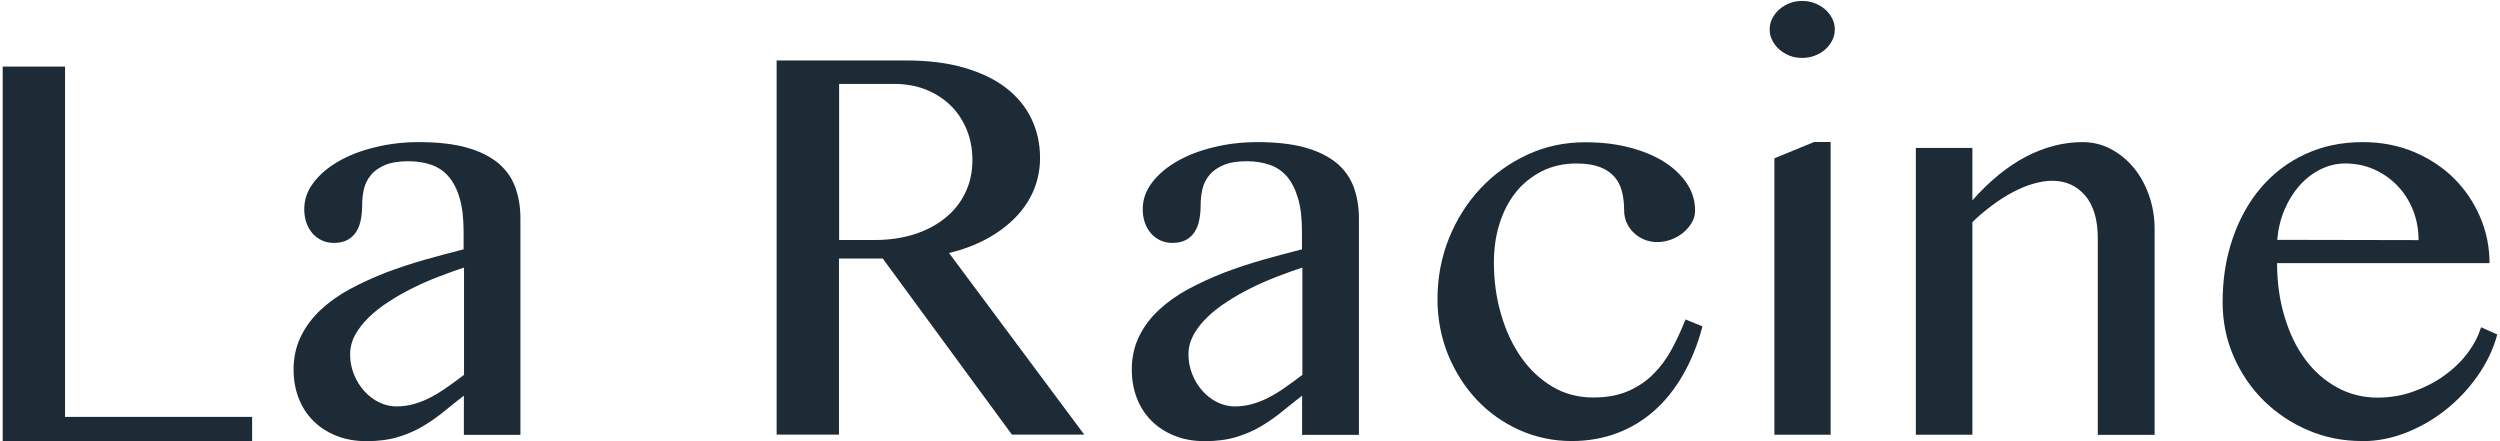<?xml version="1.0" encoding="UTF-8"?>
<svg xmlns="http://www.w3.org/2000/svg" width="306" height="54" viewBox="0 0 306 54" fill="none">
  <path d="M56.779 32.757C55.779 33.082 54.744 33.458 53.675 33.868C52.607 34.278 51.555 34.739 50.52 35.252C49.486 35.765 48.519 36.312 47.586 36.927C46.653 37.525 45.839 38.157 45.144 38.841C44.431 39.525 43.889 40.242 43.465 40.994C43.057 41.763 42.854 42.549 42.854 43.387C42.854 44.241 43.007 45.044 43.329 45.831C43.634 46.6 44.058 47.283 44.584 47.864C45.11 48.445 45.703 48.907 46.382 49.231C47.06 49.573 47.773 49.744 48.502 49.744C49.282 49.744 50.029 49.642 50.724 49.436C51.419 49.231 52.115 48.958 52.776 48.599C53.438 48.257 54.099 47.847 54.761 47.369C55.422 46.907 56.101 46.412 56.796 45.882V32.774L56.779 32.757ZM63.716 53.23H56.779V48.428C55.948 49.06 55.151 49.71 54.354 50.359C53.556 51.009 52.708 51.607 51.792 52.154C50.877 52.7 49.859 53.145 48.739 53.487C47.62 53.828 46.331 53.999 44.855 53.999C43.498 53.999 42.26 53.777 41.158 53.333C40.055 52.889 39.105 52.273 38.325 51.487C37.545 50.701 36.951 49.778 36.544 48.702C36.137 47.642 35.934 46.48 35.934 45.232C35.934 43.728 36.239 42.379 36.833 41.165C37.426 39.952 38.24 38.875 39.258 37.918C40.293 36.961 41.48 36.107 42.854 35.372C44.228 34.637 45.686 33.97 47.213 33.372C48.756 32.791 50.334 32.261 51.962 31.8C53.59 31.339 55.185 30.911 56.745 30.518V28.331C56.745 26.741 56.593 25.392 56.27 24.298C55.965 23.204 55.507 22.315 54.93 21.632C54.354 20.948 53.641 20.47 52.81 20.179C51.979 19.889 51.046 19.735 49.995 19.735C48.824 19.735 47.874 19.889 47.145 20.196C46.416 20.504 45.822 20.897 45.415 21.41C44.991 21.905 44.703 22.486 44.55 23.119C44.397 23.768 44.33 24.417 44.33 25.067C44.33 25.682 44.279 26.263 44.177 26.827C44.075 27.391 43.906 27.887 43.634 28.314C43.38 28.741 43.023 29.083 42.583 29.339C42.142 29.596 41.565 29.732 40.869 29.732C40.327 29.732 39.835 29.63 39.394 29.425C38.953 29.22 38.563 28.929 38.24 28.553C37.918 28.177 37.664 27.75 37.494 27.237C37.324 26.741 37.24 26.195 37.24 25.596C37.24 24.434 37.613 23.358 38.376 22.349C39.139 21.341 40.157 20.487 41.429 19.752C42.701 19.017 44.194 18.436 45.907 18.026C47.62 17.599 49.418 17.394 51.301 17.394C53.59 17.394 55.524 17.616 57.118 18.06C58.696 18.504 59.968 19.137 60.952 19.94C61.919 20.743 62.631 21.734 63.055 22.879C63.479 24.041 63.699 25.306 63.699 26.707V53.23H63.716Z" fill="#1D2B37"></path>
  <path d="M159.394 32.757C158.393 33.082 157.358 33.458 156.29 33.868C155.221 34.278 154.17 34.739 153.135 35.252C152.1 35.765 151.134 36.312 150.201 36.927C149.268 37.525 148.454 38.157 147.758 38.841C147.046 39.525 146.503 40.242 146.079 40.994C145.672 41.763 145.468 42.549 145.468 43.387C145.468 44.224 145.621 45.044 145.943 45.831C146.249 46.6 146.673 47.283 147.199 47.864C147.724 48.445 148.318 48.907 148.996 49.231C149.675 49.573 150.387 49.744 151.117 49.744C151.897 49.744 152.643 49.642 153.339 49.436C154.034 49.231 154.729 48.958 155.391 48.599C156.052 48.257 156.714 47.847 157.375 47.369C158.037 46.907 158.715 46.412 159.411 45.882V32.774L159.394 32.757ZM166.331 53.23H159.377V48.428C158.563 49.06 157.749 49.71 156.951 50.359C156.154 51.009 155.306 51.607 154.39 52.154C153.474 52.7 152.457 53.145 151.337 53.487C150.218 53.828 148.929 53.999 147.453 53.999C146.096 53.999 144.858 53.777 143.755 53.333C142.653 52.889 141.703 52.273 140.923 51.487C140.143 50.701 139.549 49.778 139.142 48.702C138.735 47.642 138.531 46.48 138.531 45.232C138.531 43.728 138.837 42.379 139.43 41.165C140.024 39.952 140.838 38.875 141.873 37.918C142.907 36.961 144.095 36.107 145.468 35.372C146.842 34.637 148.301 33.97 149.828 33.372C151.371 32.791 152.948 32.261 154.577 31.8C156.205 31.339 157.799 30.911 159.36 30.518V28.331C159.36 26.741 159.207 25.392 158.885 24.298C158.563 23.204 158.122 22.315 157.545 21.632C156.968 20.948 156.256 20.47 155.425 20.179C154.594 19.889 153.661 19.735 152.626 19.735C151.456 19.735 150.506 19.889 149.777 20.196C149.047 20.504 148.471 20.897 148.047 21.41C147.623 21.905 147.334 22.486 147.182 23.119C147.029 23.768 146.961 24.417 146.961 25.067C146.961 25.682 146.91 26.263 146.808 26.827C146.707 27.391 146.537 27.887 146.266 28.314C146.011 28.741 145.655 29.083 145.214 29.339C144.773 29.596 144.196 29.732 143.501 29.732C142.958 29.732 142.466 29.63 142.025 29.425C141.584 29.22 141.194 28.929 140.872 28.553C140.55 28.177 140.295 27.75 140.126 27.237C139.956 26.741 139.871 26.195 139.871 25.596C139.871 24.434 140.244 23.358 141.008 22.349C141.771 21.341 142.789 20.487 144.061 19.752C145.333 19.017 146.825 18.436 148.538 18.026C150.252 17.599 152.049 17.394 153.932 17.394C156.222 17.394 158.156 17.616 159.75 18.06C161.327 18.504 162.599 19.137 163.583 19.94C164.55 20.743 165.262 21.734 165.686 22.879C166.111 24.041 166.331 25.306 166.331 26.707V53.23Z" fill="#1D2B37"></path>
  <path d="M192.385 53.984C190.112 53.984 187.975 53.522 185.973 52.634C183.972 51.728 182.225 50.498 180.749 48.925C179.274 47.353 178.103 45.507 177.238 43.405C176.39 41.286 175.949 39.03 175.949 36.638C175.949 33.972 176.424 31.477 177.357 29.153C178.307 26.828 179.596 24.778 181.241 23.035C182.886 21.291 184.803 19.924 186.991 18.916C189.179 17.908 191.52 17.412 194.03 17.412C195.981 17.412 197.779 17.617 199.424 18.044C201.069 18.472 202.494 19.053 203.681 19.805C204.868 20.557 205.801 21.445 206.48 22.471C207.158 23.496 207.48 24.59 207.48 25.769C207.48 26.299 207.345 26.794 207.073 27.256C206.802 27.717 206.446 28.127 206.022 28.486C205.581 28.828 205.089 29.118 204.546 29.323C203.986 29.529 203.444 29.631 202.867 29.631C202.239 29.631 201.68 29.512 201.171 29.289C200.679 29.067 200.238 28.76 199.882 28.401C199.526 28.042 199.254 27.632 199.068 27.17C198.881 26.709 198.796 26.247 198.796 25.769C198.796 24.966 198.711 24.197 198.542 23.496C198.372 22.795 198.067 22.18 197.626 21.667C197.185 21.155 196.591 20.745 195.845 20.454C195.082 20.163 194.132 20.01 192.962 20.01C191.384 20.01 189.959 20.334 188.704 20.967C187.449 21.616 186.38 22.471 185.515 23.564C184.65 24.658 183.989 25.94 183.531 27.41C183.073 28.879 182.853 30.451 182.853 32.109C182.853 34.348 183.141 36.484 183.735 38.483C184.311 40.483 185.142 42.243 186.194 43.747C187.246 45.251 188.535 46.447 190.027 47.336C191.52 48.224 193.182 48.652 195.031 48.652C196.659 48.652 198.067 48.395 199.254 47.883C200.442 47.37 201.476 46.687 202.358 45.798C203.24 44.926 203.986 43.918 204.614 42.756C205.242 41.594 205.801 40.38 206.31 39.099L208.379 39.953C207.803 42.158 207.006 44.123 206.005 45.866C205.004 47.609 203.834 49.079 202.477 50.275C201.12 51.472 199.593 52.394 197.897 53.027C196.201 53.659 194.352 53.984 192.368 53.984" fill="#1D2B37"></path>
  <path d="M217.184 19.377L222.052 17.378H224.07V53.214H217.184V19.36V19.377ZM220.576 0.117C221.119 0.117 221.628 0.203 222.12 0.391C222.612 0.579 223.036 0.835 223.392 1.143C223.748 1.467 224.037 1.826 224.257 2.253C224.478 2.681 224.579 3.125 224.579 3.603C224.579 4.082 224.478 4.543 224.257 4.954C224.037 5.381 223.748 5.757 223.392 6.064C223.036 6.389 222.612 6.628 222.12 6.816C221.628 7.004 221.119 7.09 220.576 7.09C220.034 7.09 219.525 7.004 219.05 6.816C218.575 6.628 218.151 6.372 217.795 6.064C217.439 5.757 217.15 5.381 216.93 4.954C216.709 4.526 216.607 4.082 216.607 3.603C216.607 3.125 216.709 2.664 216.93 2.253C217.15 1.826 217.439 1.45 217.795 1.143C218.151 0.835 218.575 0.579 219.05 0.391C219.525 0.203 220.034 0.117 220.576 0.117Z" fill="#1D2B37"></path>
  <path d="M234.5 18.111H241.42V24.52C243.523 22.144 245.711 20.367 247.984 19.171C250.257 17.992 252.564 17.394 254.922 17.394C256.126 17.394 257.279 17.667 258.348 18.231C259.416 18.795 260.349 19.547 261.146 20.504C261.944 21.461 262.571 22.589 263.029 23.888C263.487 25.186 263.725 26.571 263.725 28.023V53.23H256.77V29.185C256.77 26.878 256.245 25.118 255.21 23.922C254.175 22.726 252.835 22.127 251.224 22.127C250.495 22.127 249.714 22.247 248.883 22.486C248.052 22.726 247.221 23.067 246.39 23.512C245.542 23.956 244.694 24.486 243.863 25.118C243.015 25.733 242.2 26.434 241.42 27.186V53.213H234.5V18.111Z" fill="#1D2B37"></path>
  <path d="M296.032 29.39C296.032 28.057 295.795 26.827 295.337 25.682C294.879 24.537 294.234 23.546 293.42 22.708C292.606 21.871 291.656 21.204 290.571 20.726C289.485 20.247 288.298 20.008 287.043 20.008C286.008 20.008 285.007 20.247 284.041 20.726C283.074 21.204 282.226 21.854 281.479 22.691C280.733 23.529 280.122 24.503 279.631 25.648C279.139 26.793 278.85 28.023 278.732 29.356L296.032 29.39ZM289.112 53.982C286.754 53.982 284.532 53.538 282.48 52.649C280.411 51.761 278.613 50.547 277.052 49.009C275.509 47.471 274.288 45.677 273.389 43.609C272.49 41.541 272.049 39.337 272.049 36.978C272.049 34.158 272.456 31.561 273.287 29.168C274.101 26.776 275.271 24.691 276.764 22.948C278.257 21.204 280.055 19.837 282.175 18.863C284.278 17.889 286.619 17.394 289.197 17.394C291.487 17.394 293.59 17.804 295.49 18.607C297.389 19.41 299.034 20.504 300.391 21.854C301.748 23.221 302.817 24.793 303.58 26.588C304.343 28.382 304.717 30.245 304.717 32.21H278.715C278.715 34.569 279.02 36.756 279.631 38.773C280.241 40.789 281.072 42.532 282.158 43.985C283.243 45.455 284.532 46.583 286.059 47.42C287.569 48.257 289.231 48.667 291.029 48.667C292.538 48.667 293.997 48.428 295.371 47.933C296.762 47.437 298.017 46.805 299.136 46.001C300.256 45.198 301.222 44.292 302.003 43.25C302.8 42.208 303.343 41.148 303.682 40.054L305.666 40.943C305.174 42.754 304.36 44.446 303.241 46.036C302.121 47.625 300.832 48.992 299.34 50.171C297.864 51.35 296.236 52.273 294.472 52.974C292.708 53.658 290.927 53.999 289.129 53.999" fill="#1D2B37"></path>
  <path d="M102.708 29.376H107.118C108.831 29.376 110.426 29.136 111.867 28.692C113.309 28.231 114.564 27.581 115.633 26.727C116.701 25.889 117.532 24.864 118.126 23.651C118.72 22.437 119.025 21.087 119.025 19.6C119.025 18.233 118.788 16.986 118.313 15.841C117.838 14.696 117.176 13.704 116.328 12.884C115.48 12.064 114.462 11.415 113.292 10.953C112.122 10.492 110.833 10.27 109.442 10.27H102.708V29.393V29.376ZM95.076 7.398H110.816C113.564 7.398 115.955 7.689 118.007 8.287C120.06 8.885 121.773 9.706 123.147 10.765C124.521 11.825 125.555 13.089 126.251 14.542C126.946 15.995 127.302 17.601 127.302 19.327C127.302 20.745 127.031 22.078 126.505 23.326C125.979 24.556 125.216 25.684 124.232 26.675C123.248 27.667 122.078 28.538 120.704 29.273C119.33 30.008 117.821 30.572 116.159 30.965L132.713 53.198H123.859L108.051 31.648H102.691V53.198H95.059V7.398H95.076Z" fill="#1D2B37"></path>
  <path d="M0.33 8.149H7.963V51.027H30.861V53.984H0.33V8.149Z" fill="#1D2B37"></path>
</svg>

